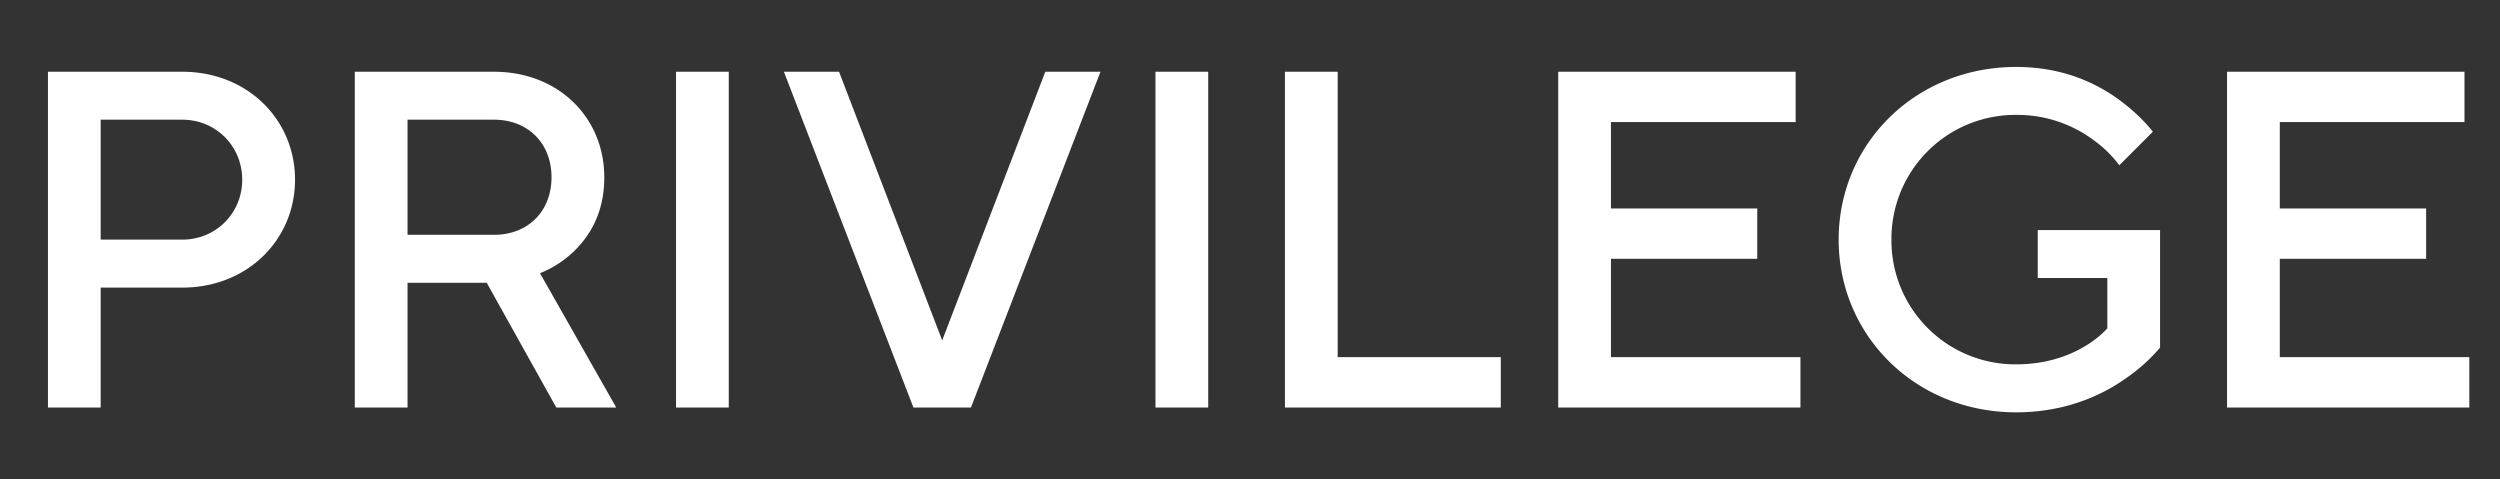 <svg xmlns="http://www.w3.org/2000/svg" id="uuid-d2dc80d2-296d-4d48-b979-291b5367bce9" viewBox="0 0 73 14"><rect x="0" y="0" width="73" height="14" fill="#333333" stroke="none"/><defs><clipPath id="uuid-5f63e395-3ba4-4079-b40a-819e14de3f02"><path d="M0 0h73v14H0z" style="fill:none"/></clipPath><style>.uuid-5e37d290-8155-45f3-be08-14f71fa4b8be{fill:#fff}</style></defs><g id="uuid-6520ebc8-3c3f-4296-b824-739b21909b5e" style="clip-path:url(#uuid-5f63e395-3ba4-4079-b40a-819e14de3f02)"><path d="M1.4 2.095h3.923c1.905 0 3.292 1.4 3.292 3.151S7.228 8.398 5.323 8.398H2.94V11.9h-1.54zm3.923 4.902c.98 0 1.75-.77 1.75-1.75s-.77-1.752-1.75-1.752H2.94v3.502zM10.36 2.095h4.063c1.891 0 3.222 1.344 3.222 3.081 0 1.107-.477 1.78-.939 2.213-.28.253-.588.449-.938.589l2.227 3.922h-1.751l-2.031-3.642H11.9V11.9h-1.54zm4.063 4.762c.994 0 1.681-.686 1.681-1.68s-.687-1.682-1.681-1.682H11.9v3.362zM19.74 2.095h1.54V11.9h-1.54zM22.89 2.095h1.61l3.012 7.844 3.011-7.844h1.611L28.352 11.9h-1.68zM33.74 2.095h1.54V11.9h-1.54zM37.52 2.095h1.54v8.334h4.763v1.47H37.52zM45.5 2.095h6.933v1.47H47.04v2.522h4.272v1.47H47.04v2.872h5.533v1.47H45.5zM59.502 6.717h3.572v3.432c-.294.35-.658.672-1.078.953-.715.49-1.765.938-3.124.938-2.941 0-5.183-2.241-5.183-5.043s2.242-5.042 5.183-5.042c1.345 0 2.325.462 2.998.952.378.28.714.588.994.938l-.98.981a3.4 3.4 0 0 0-.742-.728 3.73 3.73 0 0 0-2.27-.743 3.617 3.617 0 0 0-3.642 3.642 3.617 3.617 0 0 0 3.642 3.642c.882 0 1.541-.252 1.99-.518.265-.154.49-.336.672-.532V8.118h-2.032zM65.03 2.095h6.933v1.47H66.57v2.522h4.273v1.47H66.57v2.872h5.534v1.47H65.03z" class="uuid-5e37d290-8155-45f3-be08-14f71fa4b8be"/></g></svg>